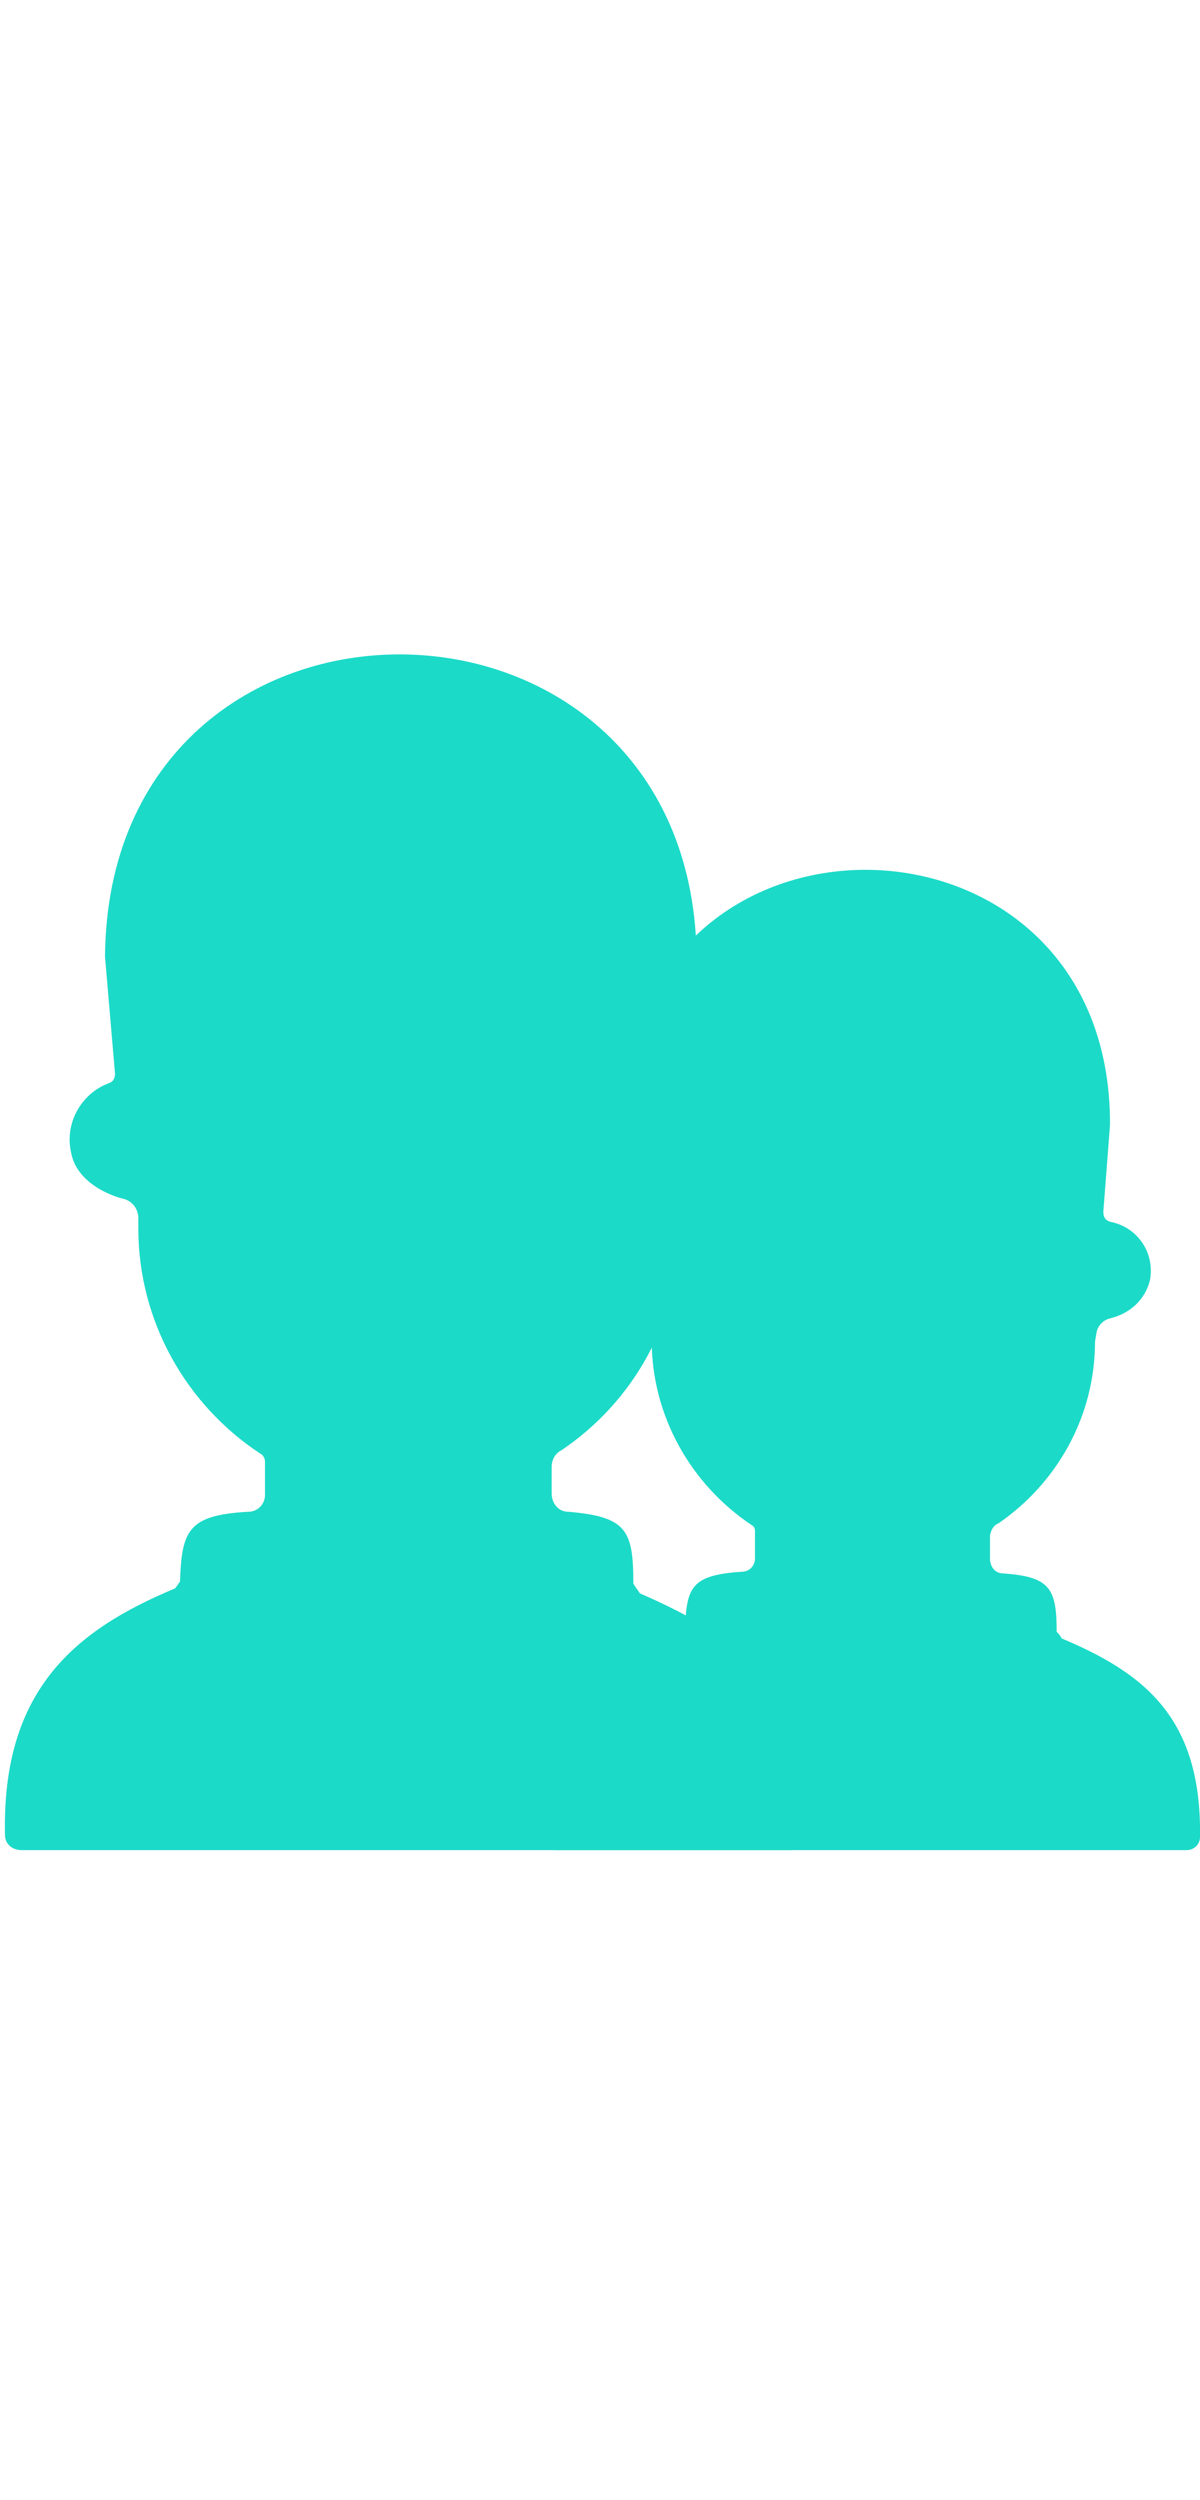 <svg id="th_fir_u1F465-contact2" width="100%" height="100%" xmlns="http://www.w3.org/2000/svg" version="1.1" xmlns:xlink="http://www.w3.org/1999/xlink" xmlns:svgjs="http://svgjs.com/svgjs" preserveAspectRatio="xMidYMid meet" viewBox="0 0 72 72" style="height:150px" data-uid="fir_u1F465-contact2" data-keyword="u1F465-contact2" data-complex="true" data-coll="fir" data-c="{&quot;2b3b47&quot;:[&quot;fir_u1F465-contact2_l_0&quot;],&quot;597b91&quot;:[&quot;fir_u1F465-contact2_l_1&quot;]}" data-colors="[&quot;#2b3b47&quot;,&quot;#597b91&quot;]"><defs id="SvgjsDefs4912"></defs><path id="fir_u1F465-contact2_l_0" d="M63.4 58.9C63.4 56.3 63 55.6 60.2 55.4C59.7 55.4 59.4 55 59.4 54.5V53.2C59.4 52.9 59.6 52.5 59.9 52.4C63.4 50 65.7 46 65.7 41.5L65.8 40.9C65.9 40.5 66.2 40.2 66.6 40.1C67.8 39.8 68.7 39 69 37.8C69.3 36.1 68.2 34.6 66.6 34.3C66.3 34.2 66.2 34 66.2 33.7L66.6 28.5C66.7 8.3 37.6 8 37.4 28.1L37.9 33.8C37.9 34 37.8 34.2 37.6 34.3C36.3 34.8 35.4 36.3 35.8 37.8C36.1 38.9 37.1 39.6 38.3 39.9C38.8 40 39.1 40.4 39.1 40.9V41.4C39.1 46 41.5 50.1 45.1 52.5C45.3 52.6 45.3 52.8 45.3 52.9V54.5C45.3 54.9 45 55.3 44.5 55.3C41.5 55.5 41.2 56.2 41.1 58.7C41 58.9 41 59 40.9 59.1C36 61.2 32.4 64.1 32.5 71.2C32.5 71.6 32.9 72 33.3 72H71.2C71.6 72 72 71.7 72 71.2C72.1 64.1 68.7 61.4 63.7 59.3C63.6 59.1 63.5 59 63.4 58.9Z " data-color-original="#2b3b47" fill="#1bdac8" class="2b3b47"></path><path id="fir_u1F465-contact2_l_1" d="M38 56C38 52.8 37.6 52 34.1 51.7C33.5 51.7 33.1 51.2 33.1 50.6V49C33.1 48.6 33.3 48.2 33.7 48C38 45.1 40.8 40.2 40.8 34.7L40.9 34C41 33.5 41.4 33.1 41.9 33C43.3 32.7 44.5 31.6 44.8 30.2C45.2 28.1 43.8 26.3 41.9 25.9C41.6 25.8 41.4 25.5 41.4 25.2L41.8 18.8C41.9 -5.7 6.5 -6 6.3 18.4L6.9 25.4C6.9 25.7 6.8 25.9 6.5 26C4.9 26.6 3.8 28.4 4.3 30.3C4.6 31.6 5.9 32.5 7.3 32.9C7.9 33 8.3 33.5 8.3 34.1V34.7C8.3 40.3 11.2 45.3 15.6 48.2C15.8 48.3 15.9 48.5 15.9 48.7V50.7C15.9 51.2 15.5 51.7 14.9 51.7C11.3 51.9 10.9 52.8 10.8 55.9C10.7 56 10.6 56.2 10.5 56.3C4.5 58.8 0.1 62.4 0.3 71.1C0.3 71.6 0.7 72 1.3 72H47.5C48 72 48.5 71.6 48.5 71.1C48.7 62.4 44.4 59.2 38.4 56.6C38.2 56.3 38.1 56.2 38 56Z " data-color-original="#597b91" fill="#1bdac8" class="597b91"></path></svg>